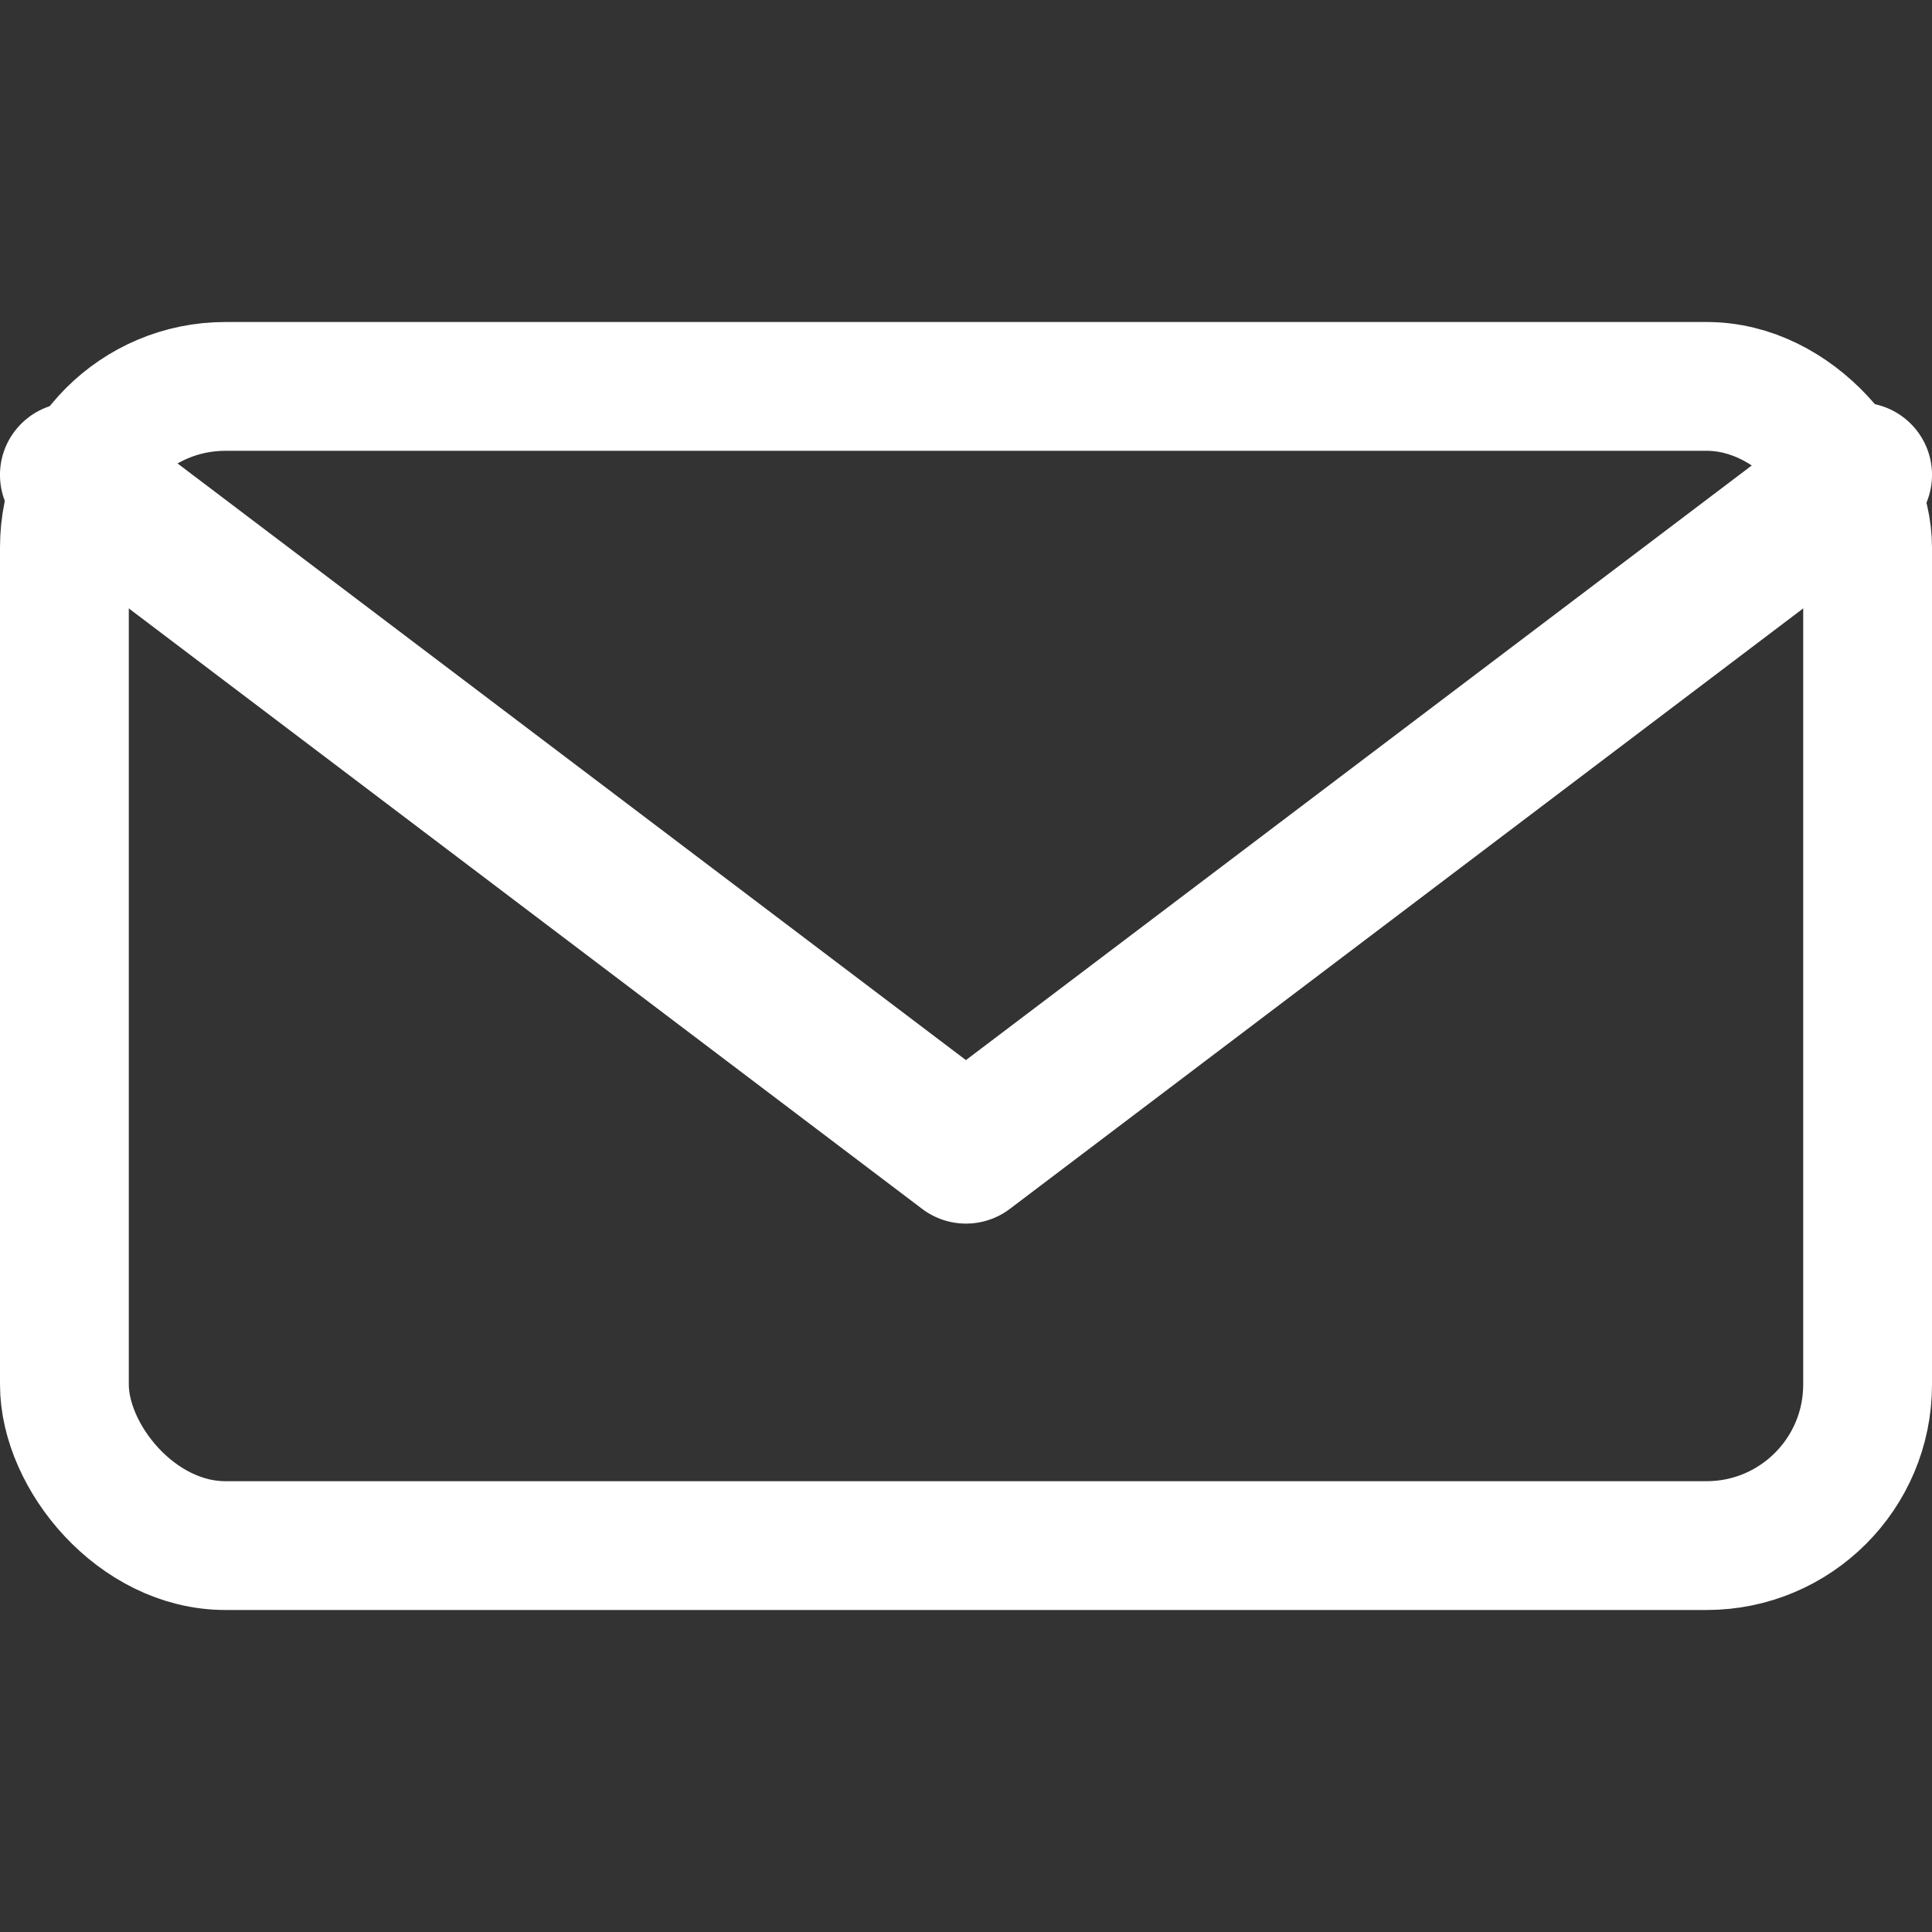 <?xml version="1.0" encoding="UTF-8"?>
<svg width="24px" height="24px" viewBox="0 0 24 24" version="1.1" xmlns="http://www.w3.org/2000/svg" xmlns:xlink="http://www.w3.org/1999/xlink">
    <rect x="0" y="0" width="24" height="24" fill="#333333" stroke="none"/>
    <title>Lv1_ico_mail</title>
    <g id="Lv1_ico_mail" stroke="none" stroke-width="1" fill="none" fill-rule="evenodd">
        <rect id="Rectangle" x="0" y="0" width="24" height="24"></rect>
        <path d="M22.553,5.183 C22.95,4.883 23.515,4.96 23.817,5.356 C24.118,5.752 24.04,6.317 23.643,6.617 L12.545,15.017 C12.223,15.261 11.777,15.261 11.455,15.017 L0.357,6.617 C-0.04,6.317 -0.118,5.752 0.183,5.356 C0.485,4.96 1.05,4.883 1.447,5.183 L11.999,13.169 L22.553,5.183 Z" id="Path-19" fill="#FFFFFF" fill-rule="nonzero"></path>
        <rect id="Rectangle" stroke="#FFFFFF" stroke-width="1.6" x="0.8" y="4.8" width="22.4" height="14.4" rx="2"></rect>
    </g>
</svg>